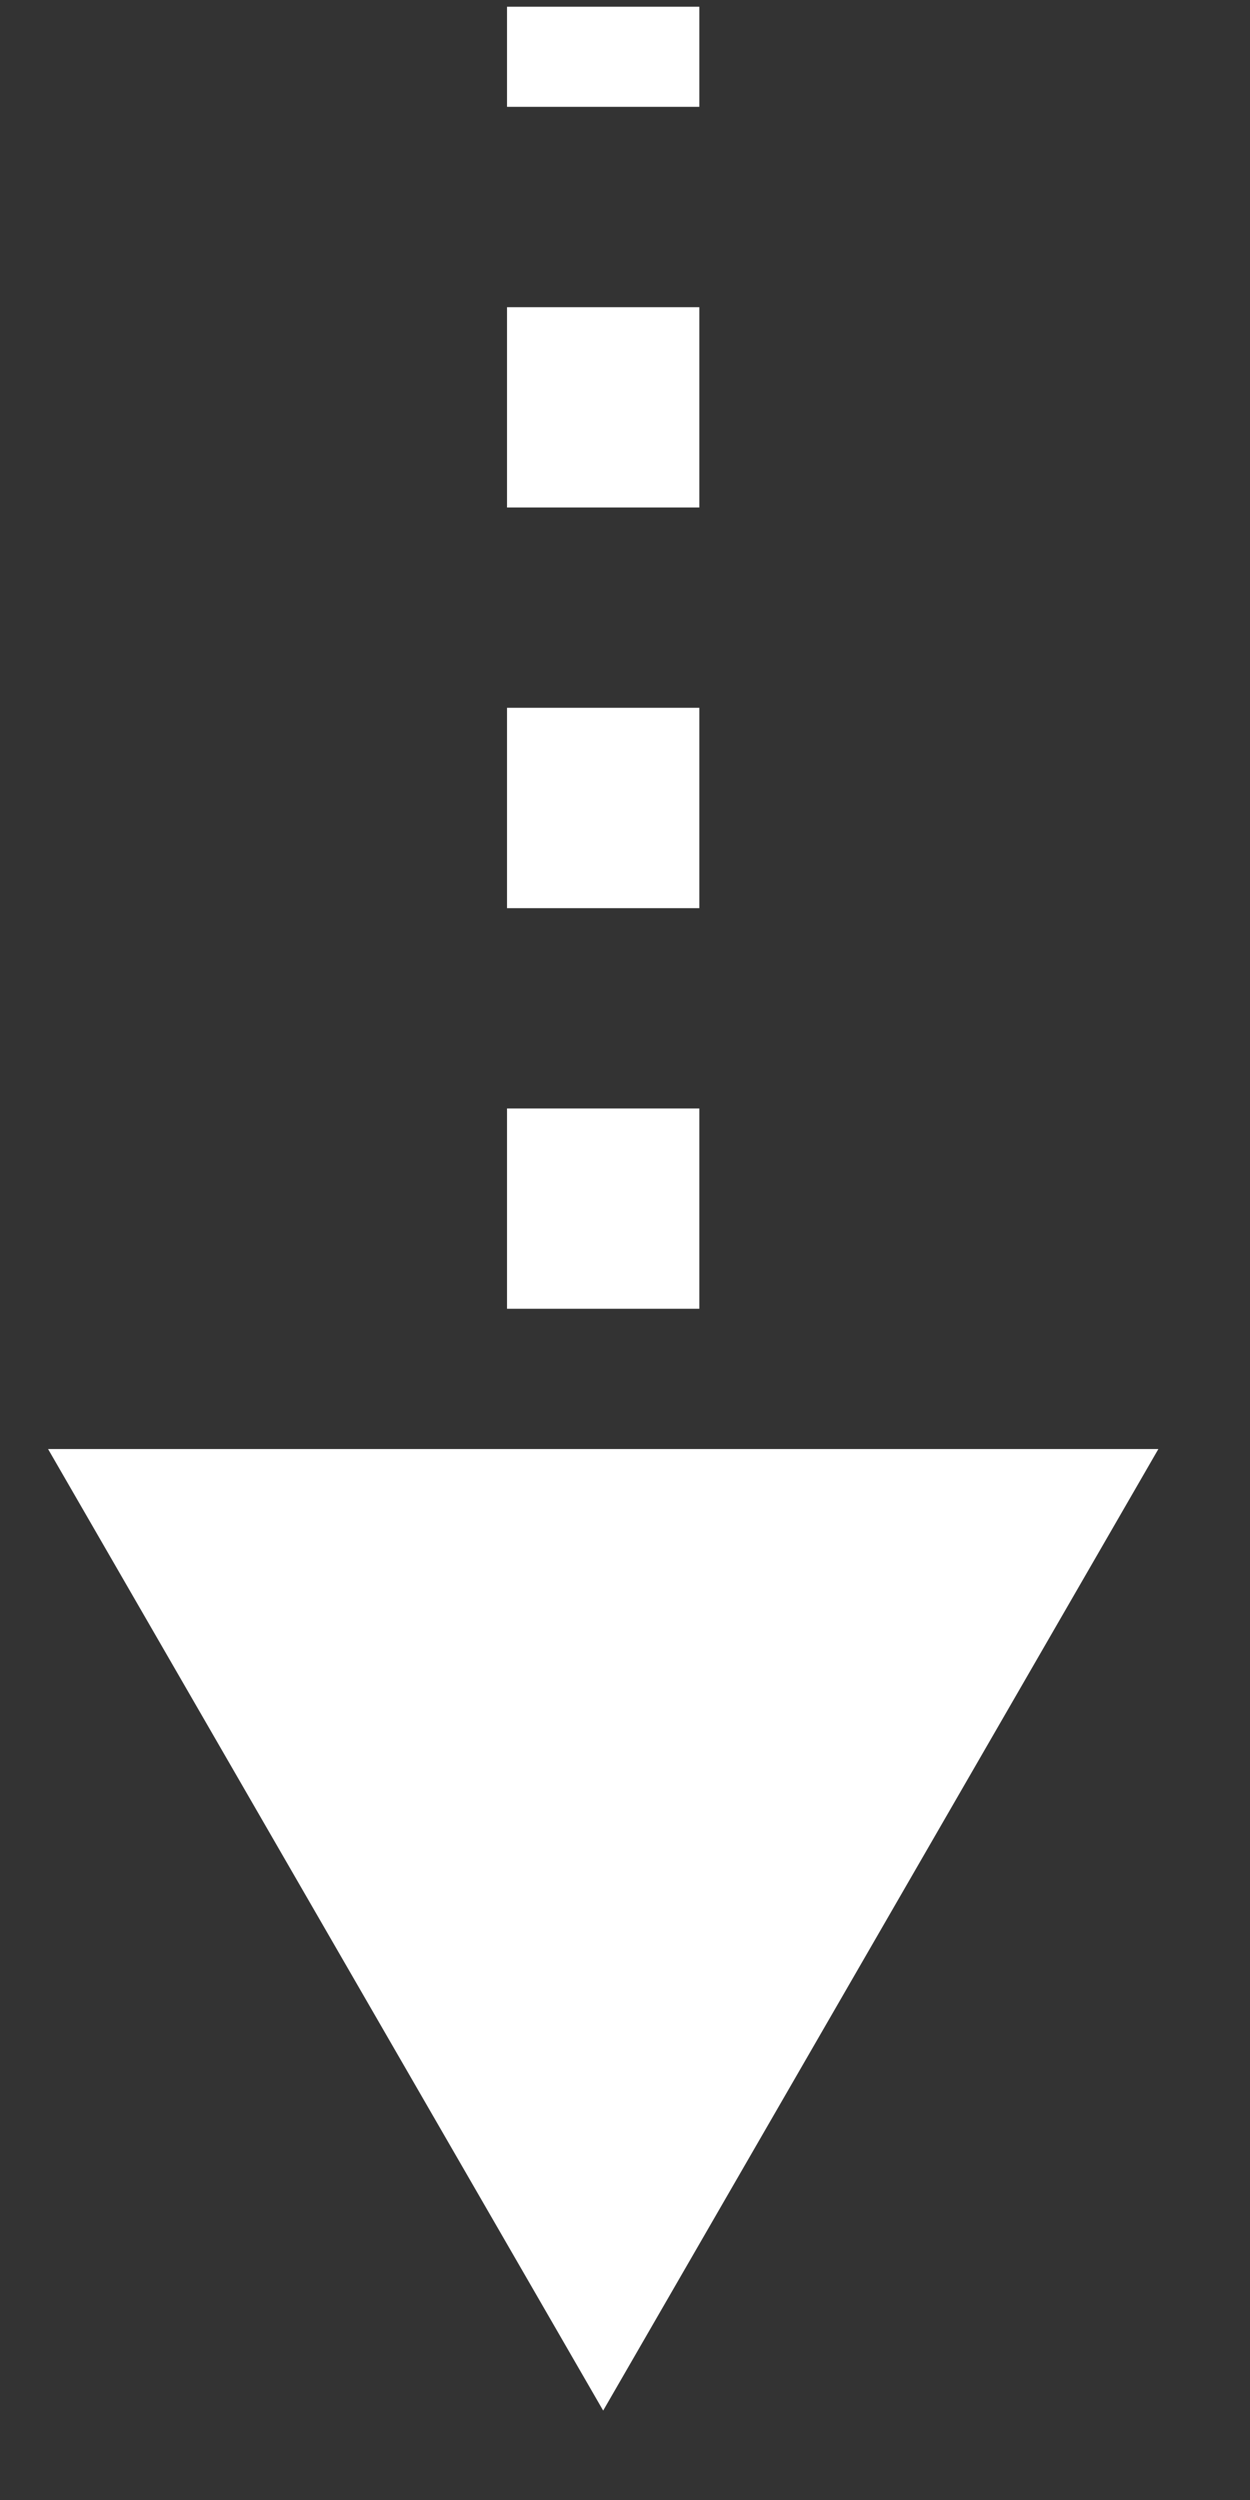 <svg width="13" height="26" viewBox="0 0 13 26" fill="none" xmlns="http://www.w3.org/2000/svg">
<rect x="0" y="0" width="13" height="26" fill="#333333" stroke="none"/>
<path d="M6.273 25.07L12.047 15.07L0.5 15.07L6.273 25.07ZM5.273 0.07L5.273 1.111L7.273 1.111L7.273 0.07L5.273 0.07ZM5.273 3.195L5.273 5.278L7.273 5.278L7.273 3.195L5.273 3.195ZM5.273 7.361L5.273 9.445L7.273 9.445L7.273 7.361L5.273 7.361ZM5.273 11.528L5.273 13.611L7.273 13.611L7.273 11.528L5.273 11.528ZM5.273 15.695L5.273 17.778L7.273 17.778L7.273 15.695L5.273 15.695ZM5.273 19.861L5.273 21.945L7.273 21.945L7.273 19.861L5.273 19.861Z" fill="white"/>
</svg>
